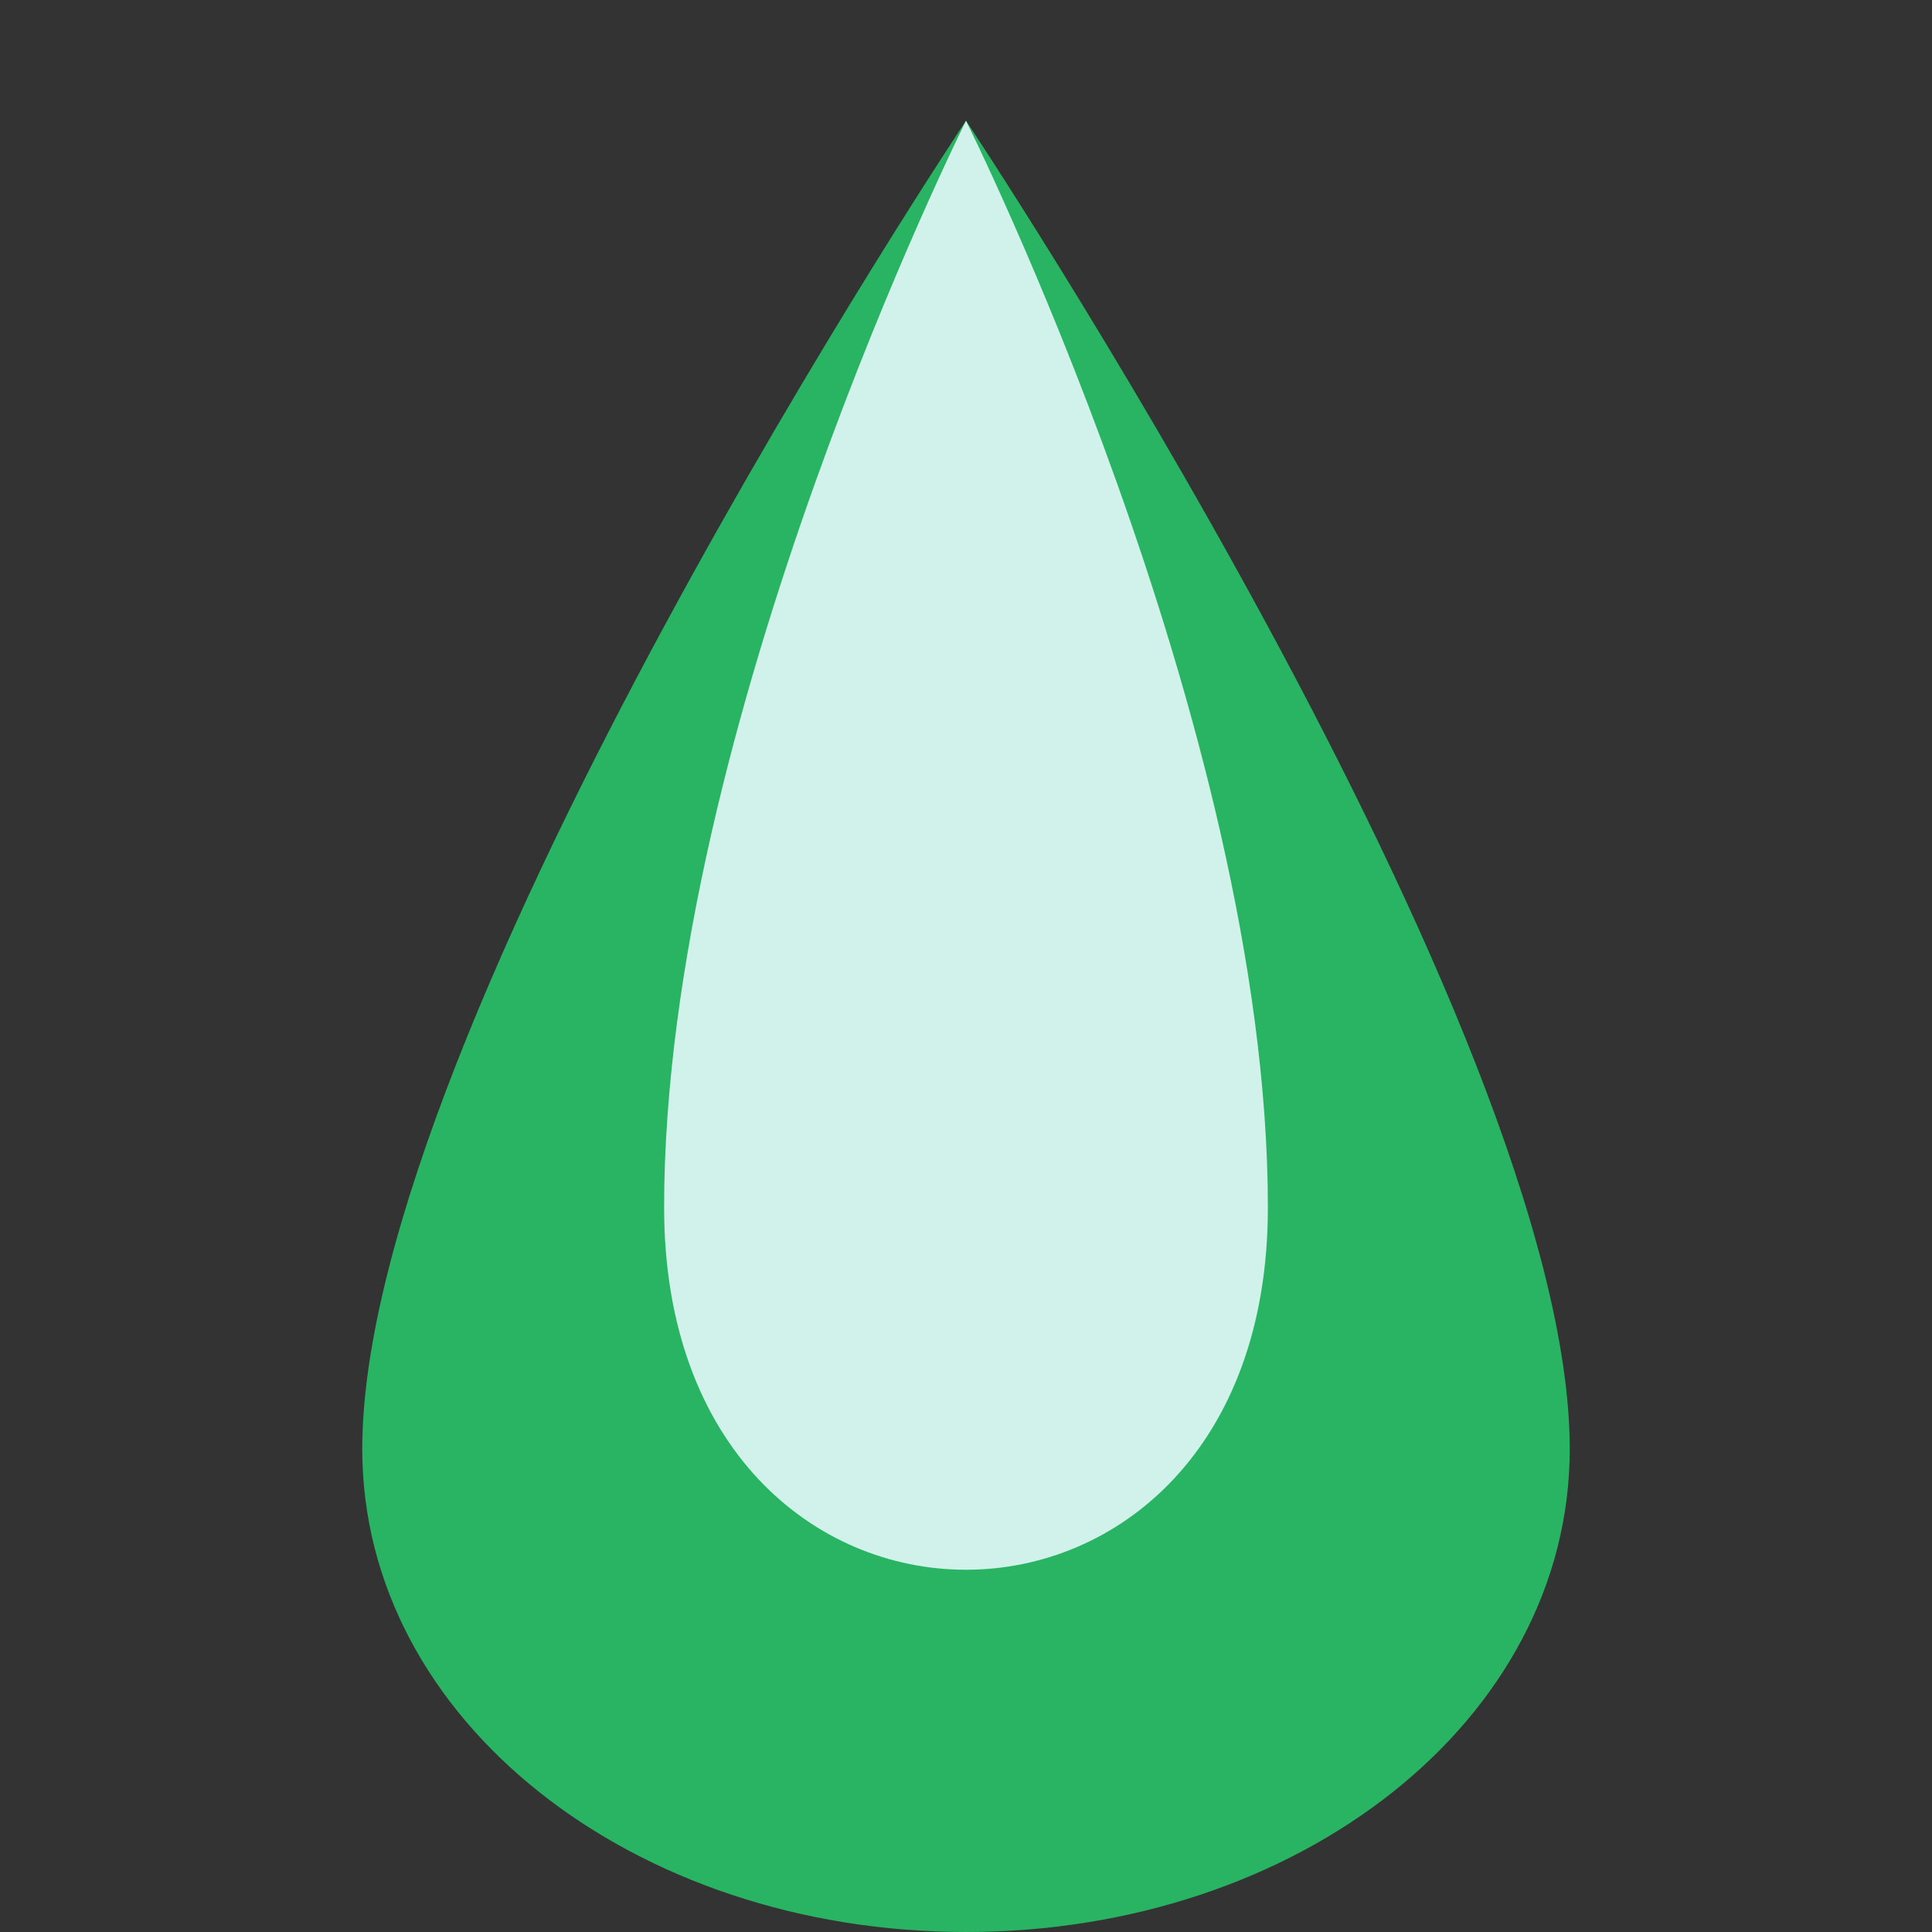 <?xml version="1.0" encoding="UTF-8"?>
<svg width="32" height="32" viewBox="0 0 32 32" fill="none" xmlns="http://www.w3.org/2000/svg">
  <rect x="0" y="0" width="32" height="32" fill="#333333" stroke="none"/>
  <path d="M16 2C16 2 6 17 6 24C6 28.5 10.5 32 16 32C21.5 32 26 28.5 26 24C26 17 16 2 16 2Z" fill="#28B463"/>
  <path d="M16 2C16 2 11 12 11 20C11 24 13.5 26 16 26C18.5 26 21 24 21 20C21 12 16 2 16 2Z" fill="#D1F2EB"/>
</svg> 